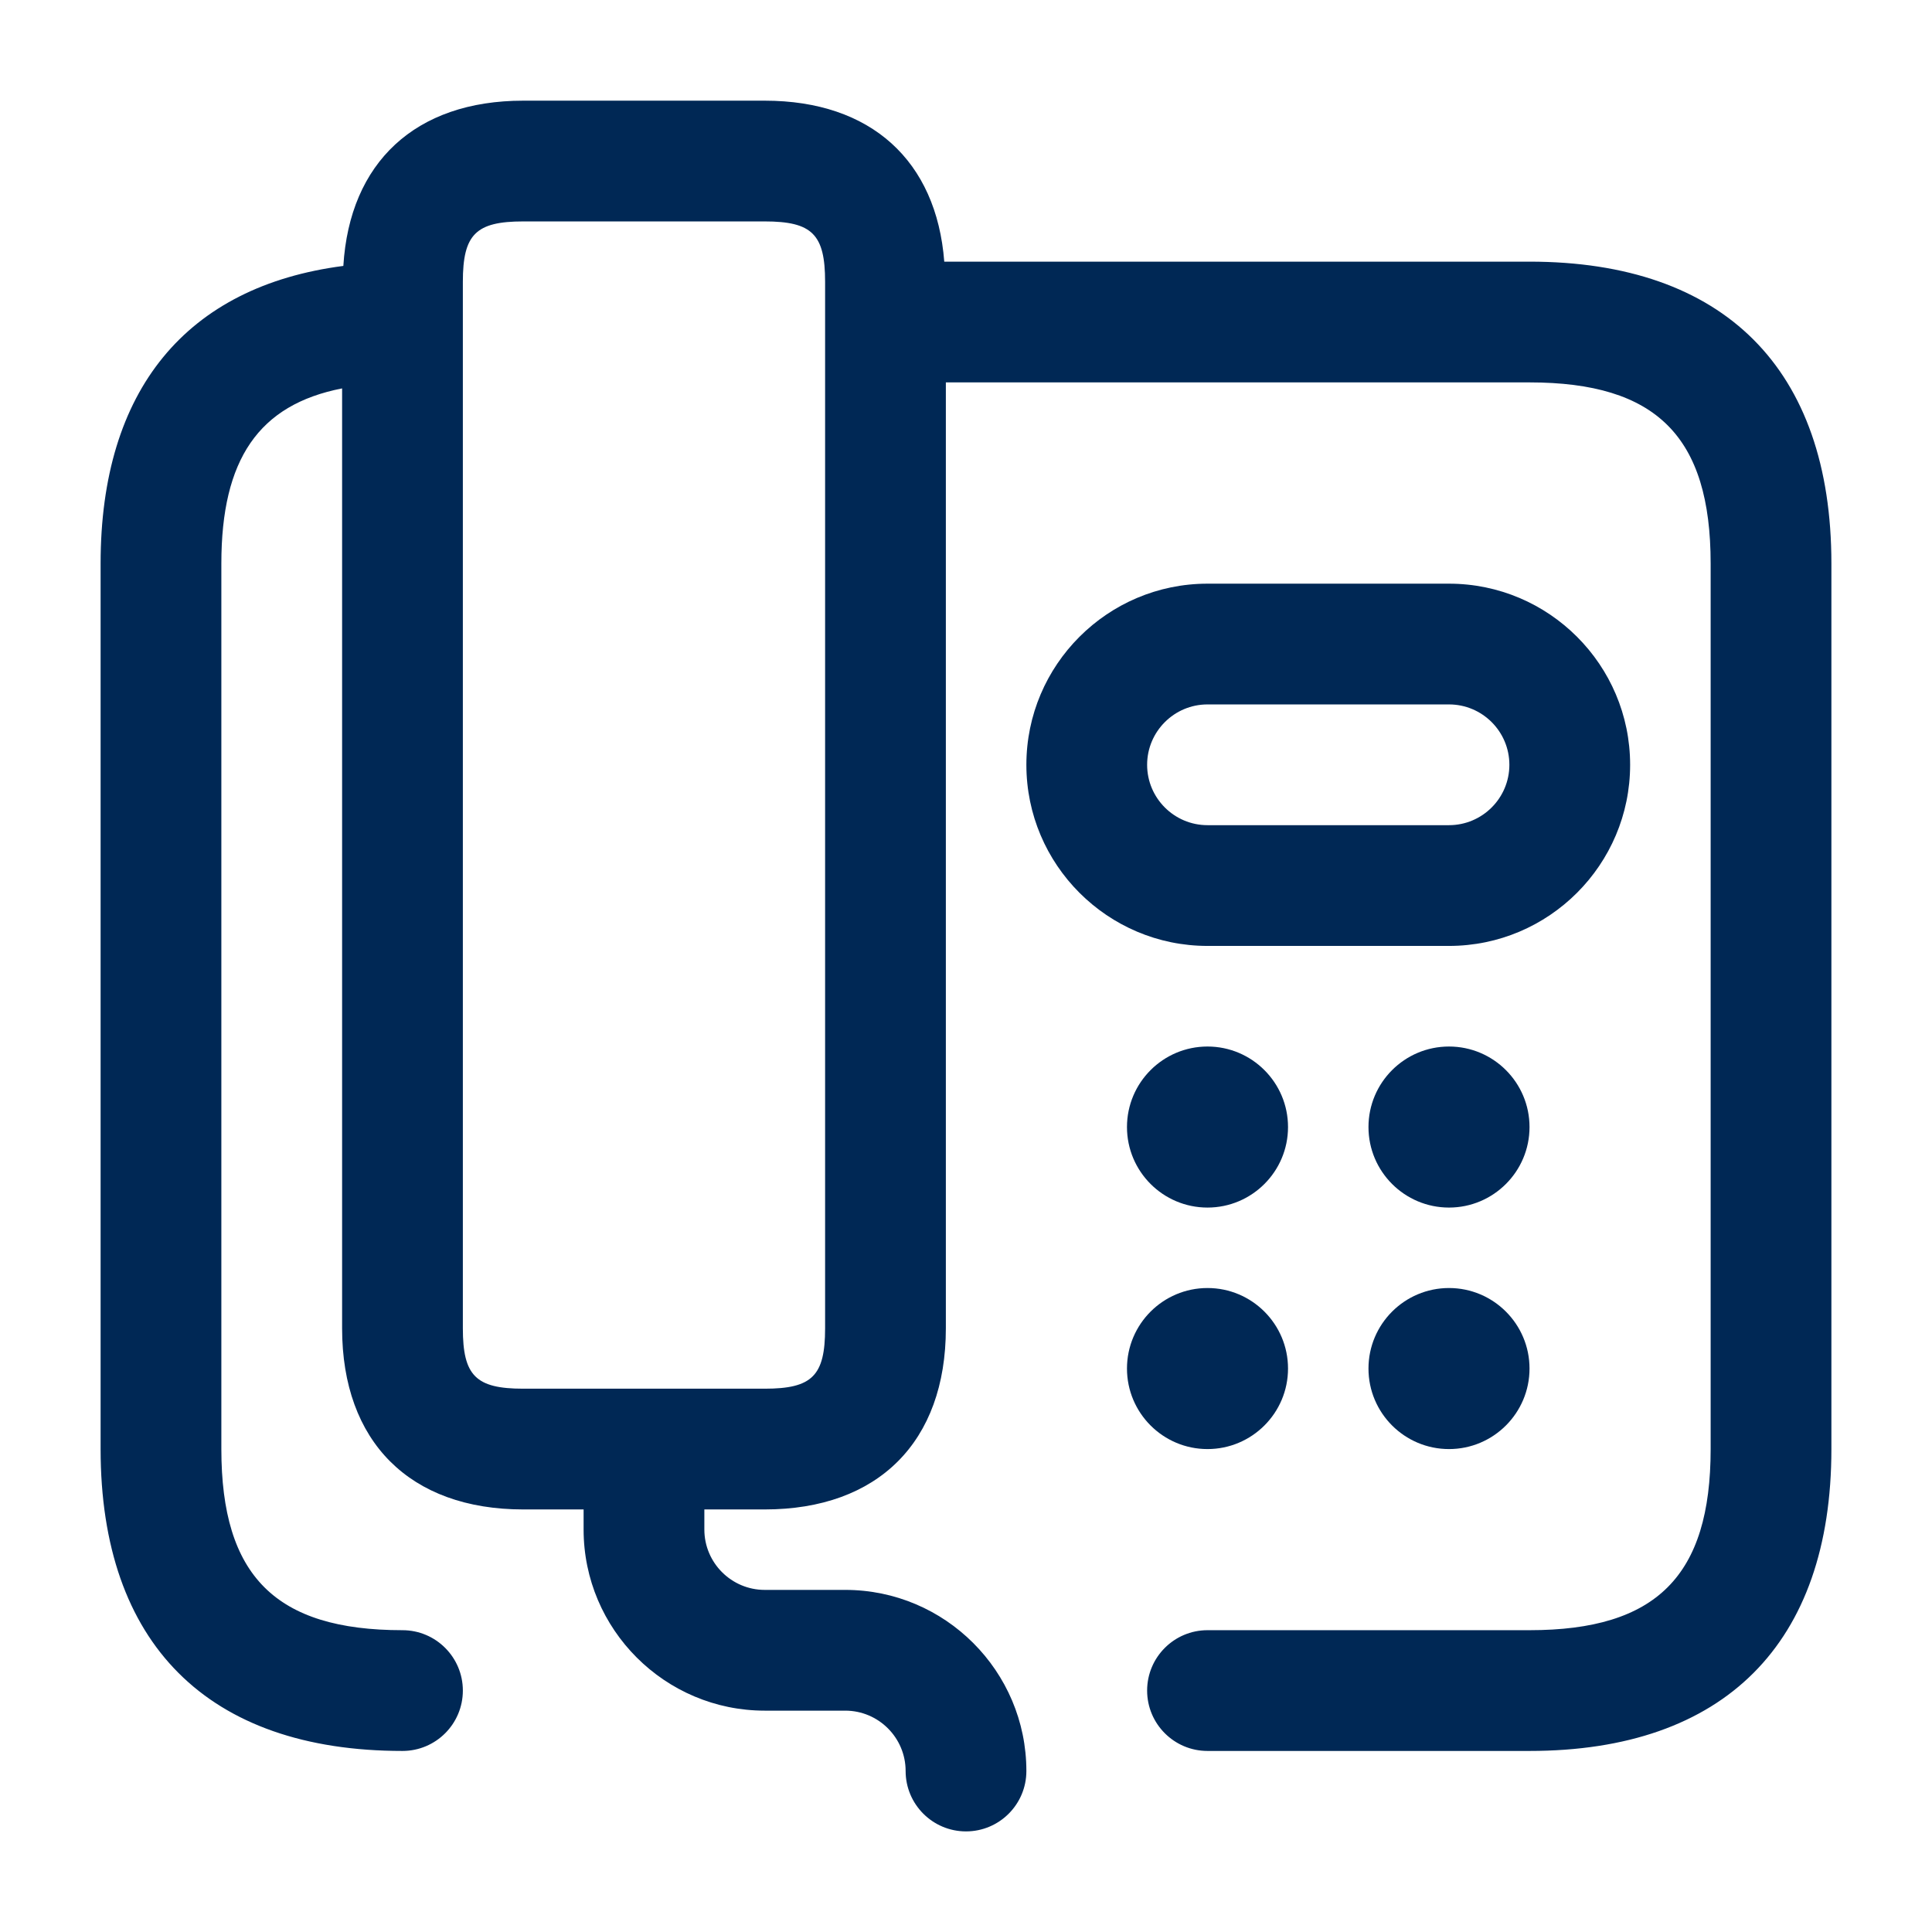 <svg width="28" height="28" viewBox="0 0 28 28" fill="none" xmlns="http://www.w3.org/2000/svg">
<path d="M22.167 3.792H13.685C13.572 2.33 12.624 1.459 11.083 1.459H7.583C6.02 1.459 5.067 2.354 4.976 3.854C2.703 4.149 1.458 5.648 1.458 8.167V21.001C1.458 23.822 3.012 25.376 5.833 25.376C6.316 25.376 6.708 24.984 6.708 24.501C6.708 24.018 6.316 23.626 5.833 23.626C3.994 23.626 3.208 22.84 3.208 21.001V8.167C3.208 6.656 3.75 5.865 4.958 5.629V19.251C4.958 20.895 5.94 21.876 7.583 21.876H8.458V22.167C8.458 23.615 9.637 24.792 11.083 24.792H12.25C12.732 24.792 13.125 25.184 13.125 25.667C13.125 26.15 13.517 26.542 14 26.542C14.483 26.542 14.875 26.15 14.875 25.667C14.875 24.22 13.697 23.042 12.25 23.042H11.083C10.601 23.042 10.208 22.65 10.208 22.167V21.876H11.083C12.727 21.876 13.708 20.895 13.708 19.251V5.542H22.167C24.006 5.542 24.792 6.327 24.792 8.167V21.001C24.792 22.84 24.006 23.626 22.167 23.626H17.5C17.017 23.626 16.625 24.018 16.625 24.501C16.625 24.984 17.017 25.376 17.5 25.376H22.167C24.988 25.376 26.542 23.822 26.542 21.001V8.167C26.542 5.346 24.988 3.792 22.167 3.792ZM11.958 19.251C11.958 19.938 11.771 20.126 11.083 20.126H7.583C6.896 20.126 6.708 19.938 6.708 19.251V4.084C6.708 3.397 6.896 3.209 7.583 3.209H11.083C11.771 3.209 11.958 3.397 11.958 4.084V19.251ZM21 13.709C22.447 13.709 23.625 12.532 23.625 11.084C23.625 9.636 22.447 8.459 21 8.459H17.5C16.053 8.459 14.875 9.636 14.875 11.084C14.875 12.532 16.053 13.709 17.5 13.709H21ZM16.625 11.084C16.625 10.601 17.018 10.209 17.5 10.209H21C21.482 10.209 21.875 10.601 21.875 11.084C21.875 11.567 21.482 11.959 21 11.959H17.5C17.018 11.959 16.625 11.567 16.625 11.084ZM22.167 16.334C22.167 16.978 21.644 17.501 21 17.501C20.356 17.501 19.833 16.978 19.833 16.334C19.833 15.69 20.356 15.167 21 15.167C21.644 15.167 22.167 15.69 22.167 16.334ZM17.5 15.167C18.144 15.167 18.667 15.69 18.667 16.334C18.667 16.978 18.144 17.501 17.5 17.501C16.856 17.501 16.333 16.978 16.333 16.334C16.333 15.69 16.856 15.167 17.5 15.167ZM22.167 19.834C22.167 20.478 21.644 21.001 21 21.001C20.356 21.001 19.833 20.478 19.833 19.834C19.833 19.19 20.356 18.667 21 18.667C21.644 18.667 22.167 19.19 22.167 19.834ZM16.333 19.834C16.333 19.19 16.856 18.667 17.5 18.667C18.144 18.667 18.667 19.19 18.667 19.834C18.667 20.478 18.144 21.001 17.5 21.001C16.856 21.001 16.333 20.478 16.333 19.834Z" fill="#002855"/>
</svg>
